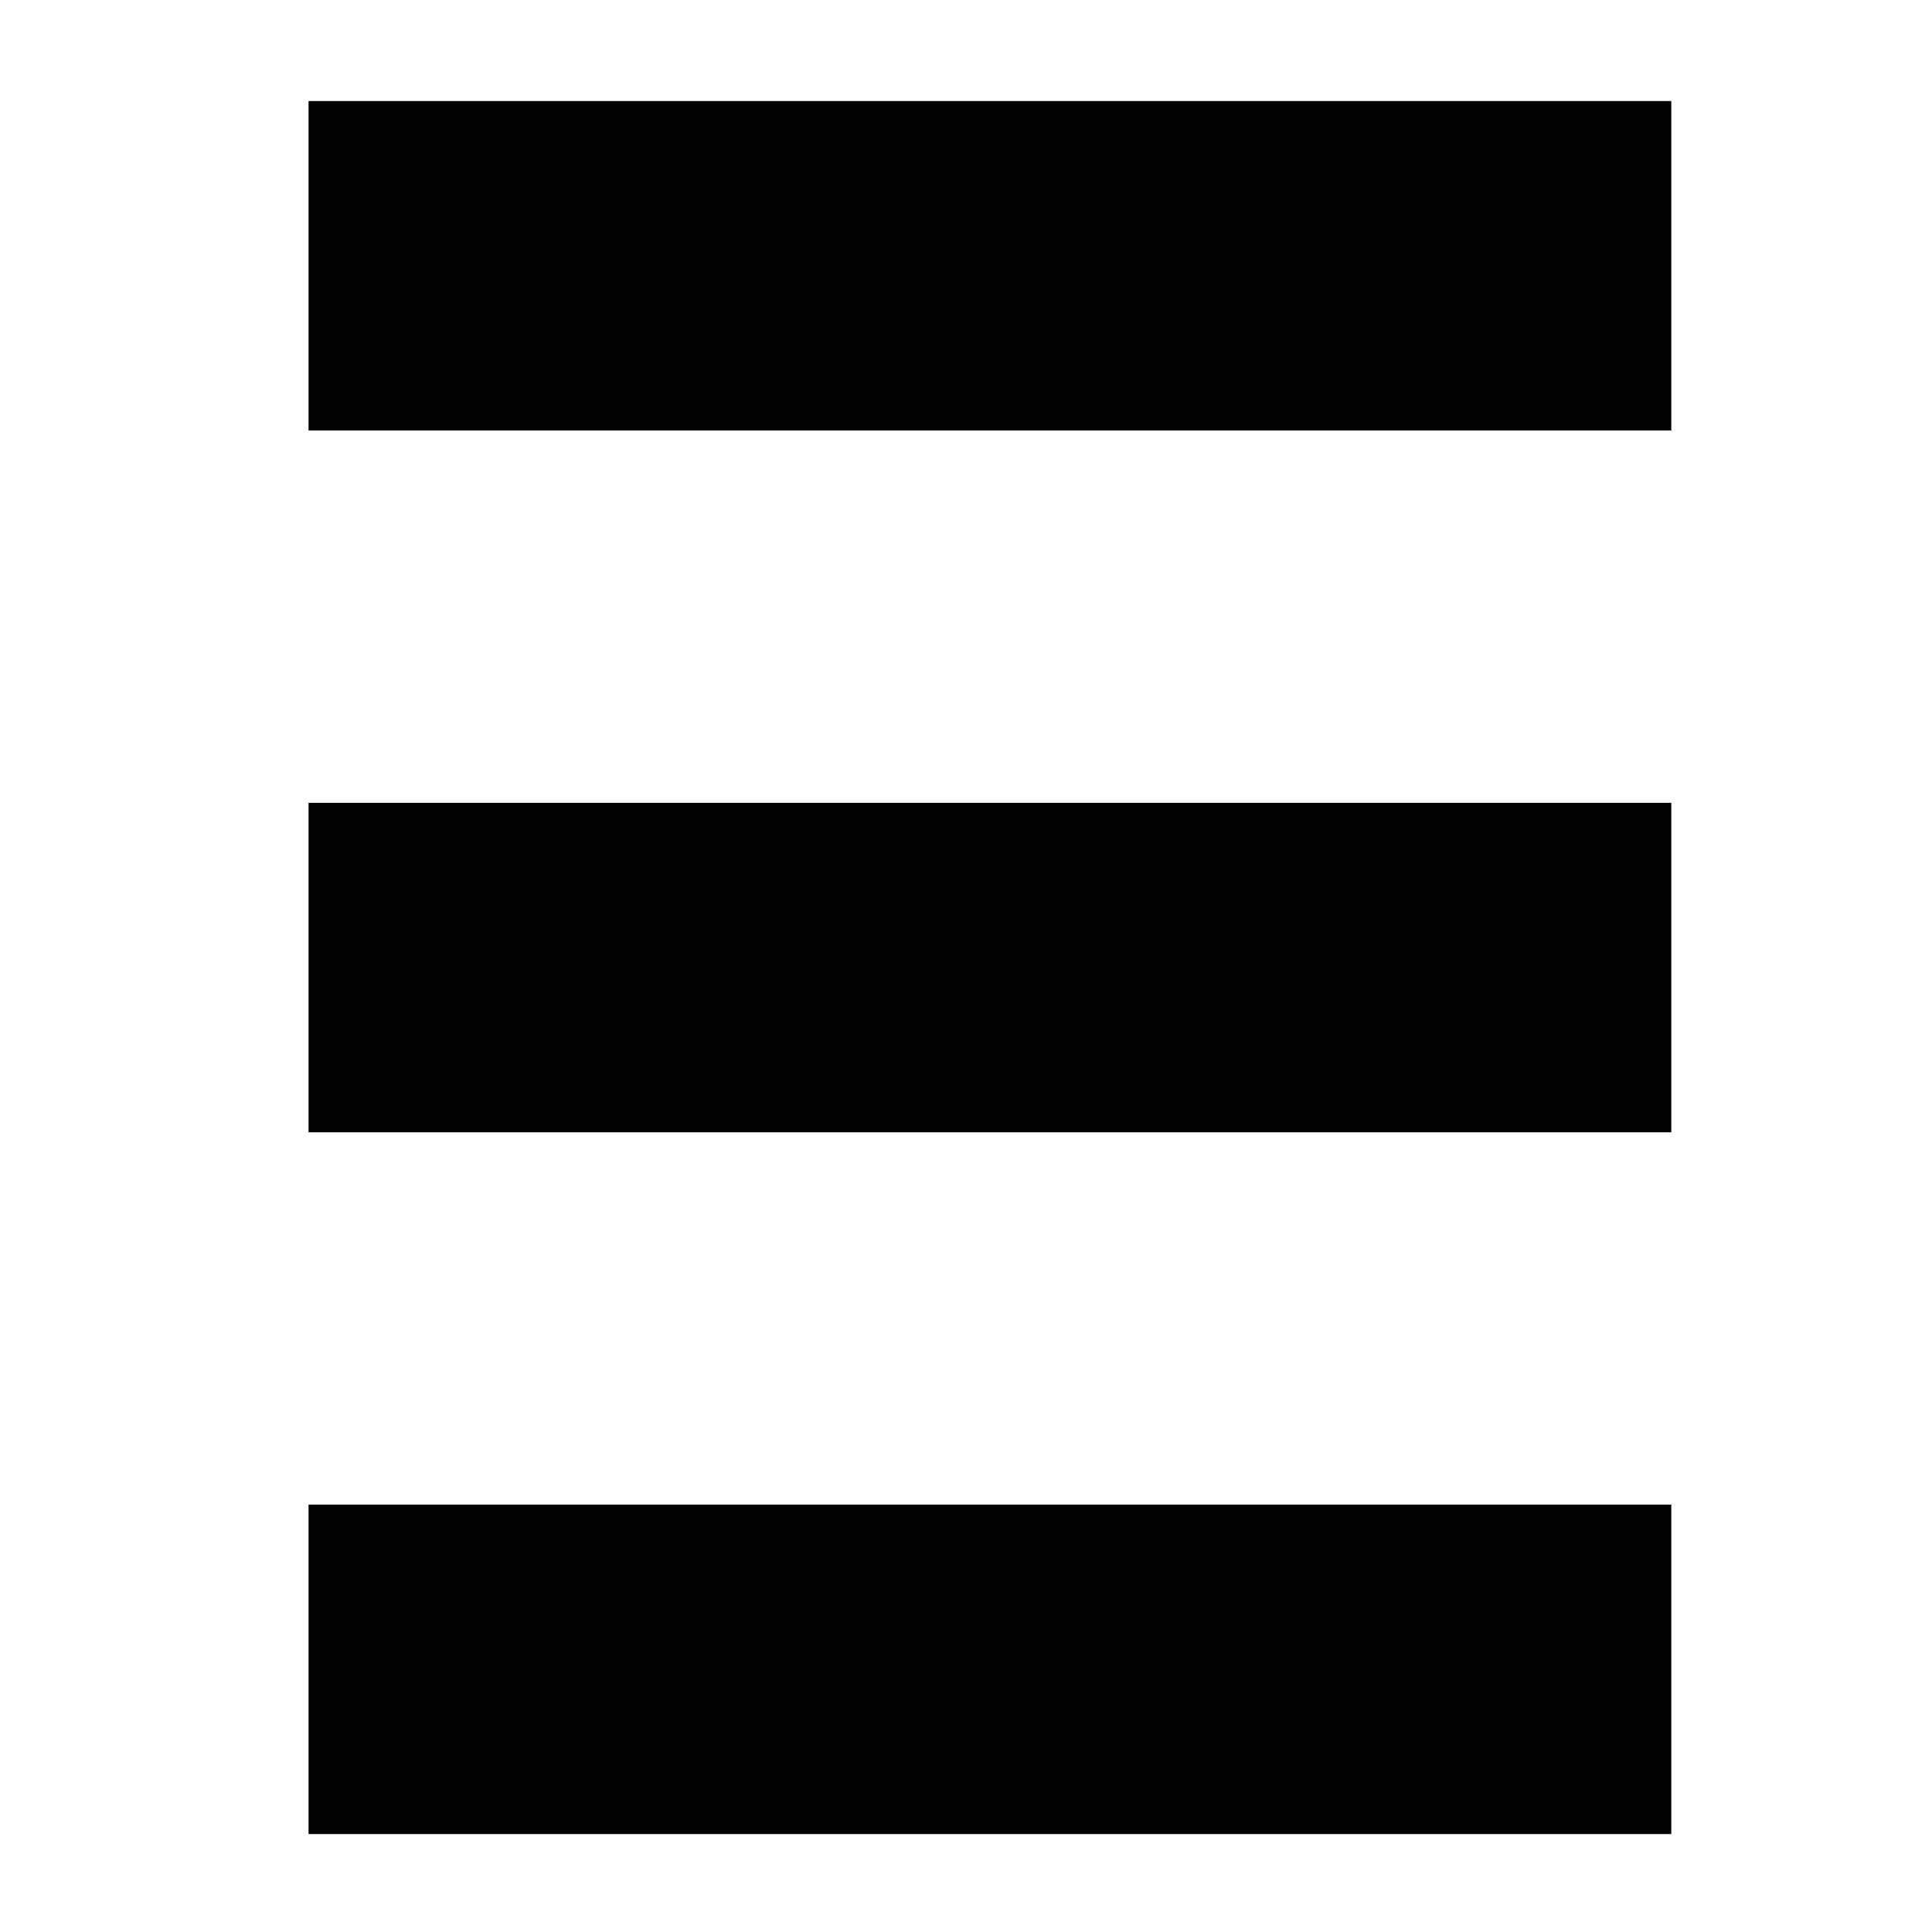 <?xml version="1.0" encoding="utf-8"?>
<!-- Generator: Adobe Illustrator 25.3.1, SVG Export Plug-In . SVG Version: 6.00 Build 0)  -->
<svg version="1.1" id="Ebene_1" xmlns="http://www.w3.org/2000/svg" xmlns:xlink="http://www.w3.org/1999/xlink" x="0px" y="0px"
	 viewBox="0 0 933 933" style="enable-background:new 0 0 933 933;" xml:space="preserve">
<style type="text/css">
	.st0{fill:#010202;}
</style>
<rect x="149" y="48.8" class="st0" width="658.1" height="159.1"/>
<rect x="149" y="387.7" class="st0" width="658.1" height="159.1"/>
<rect x="149" y="726.6" class="st0" width="658.1" height="159.1"/>
</svg>
